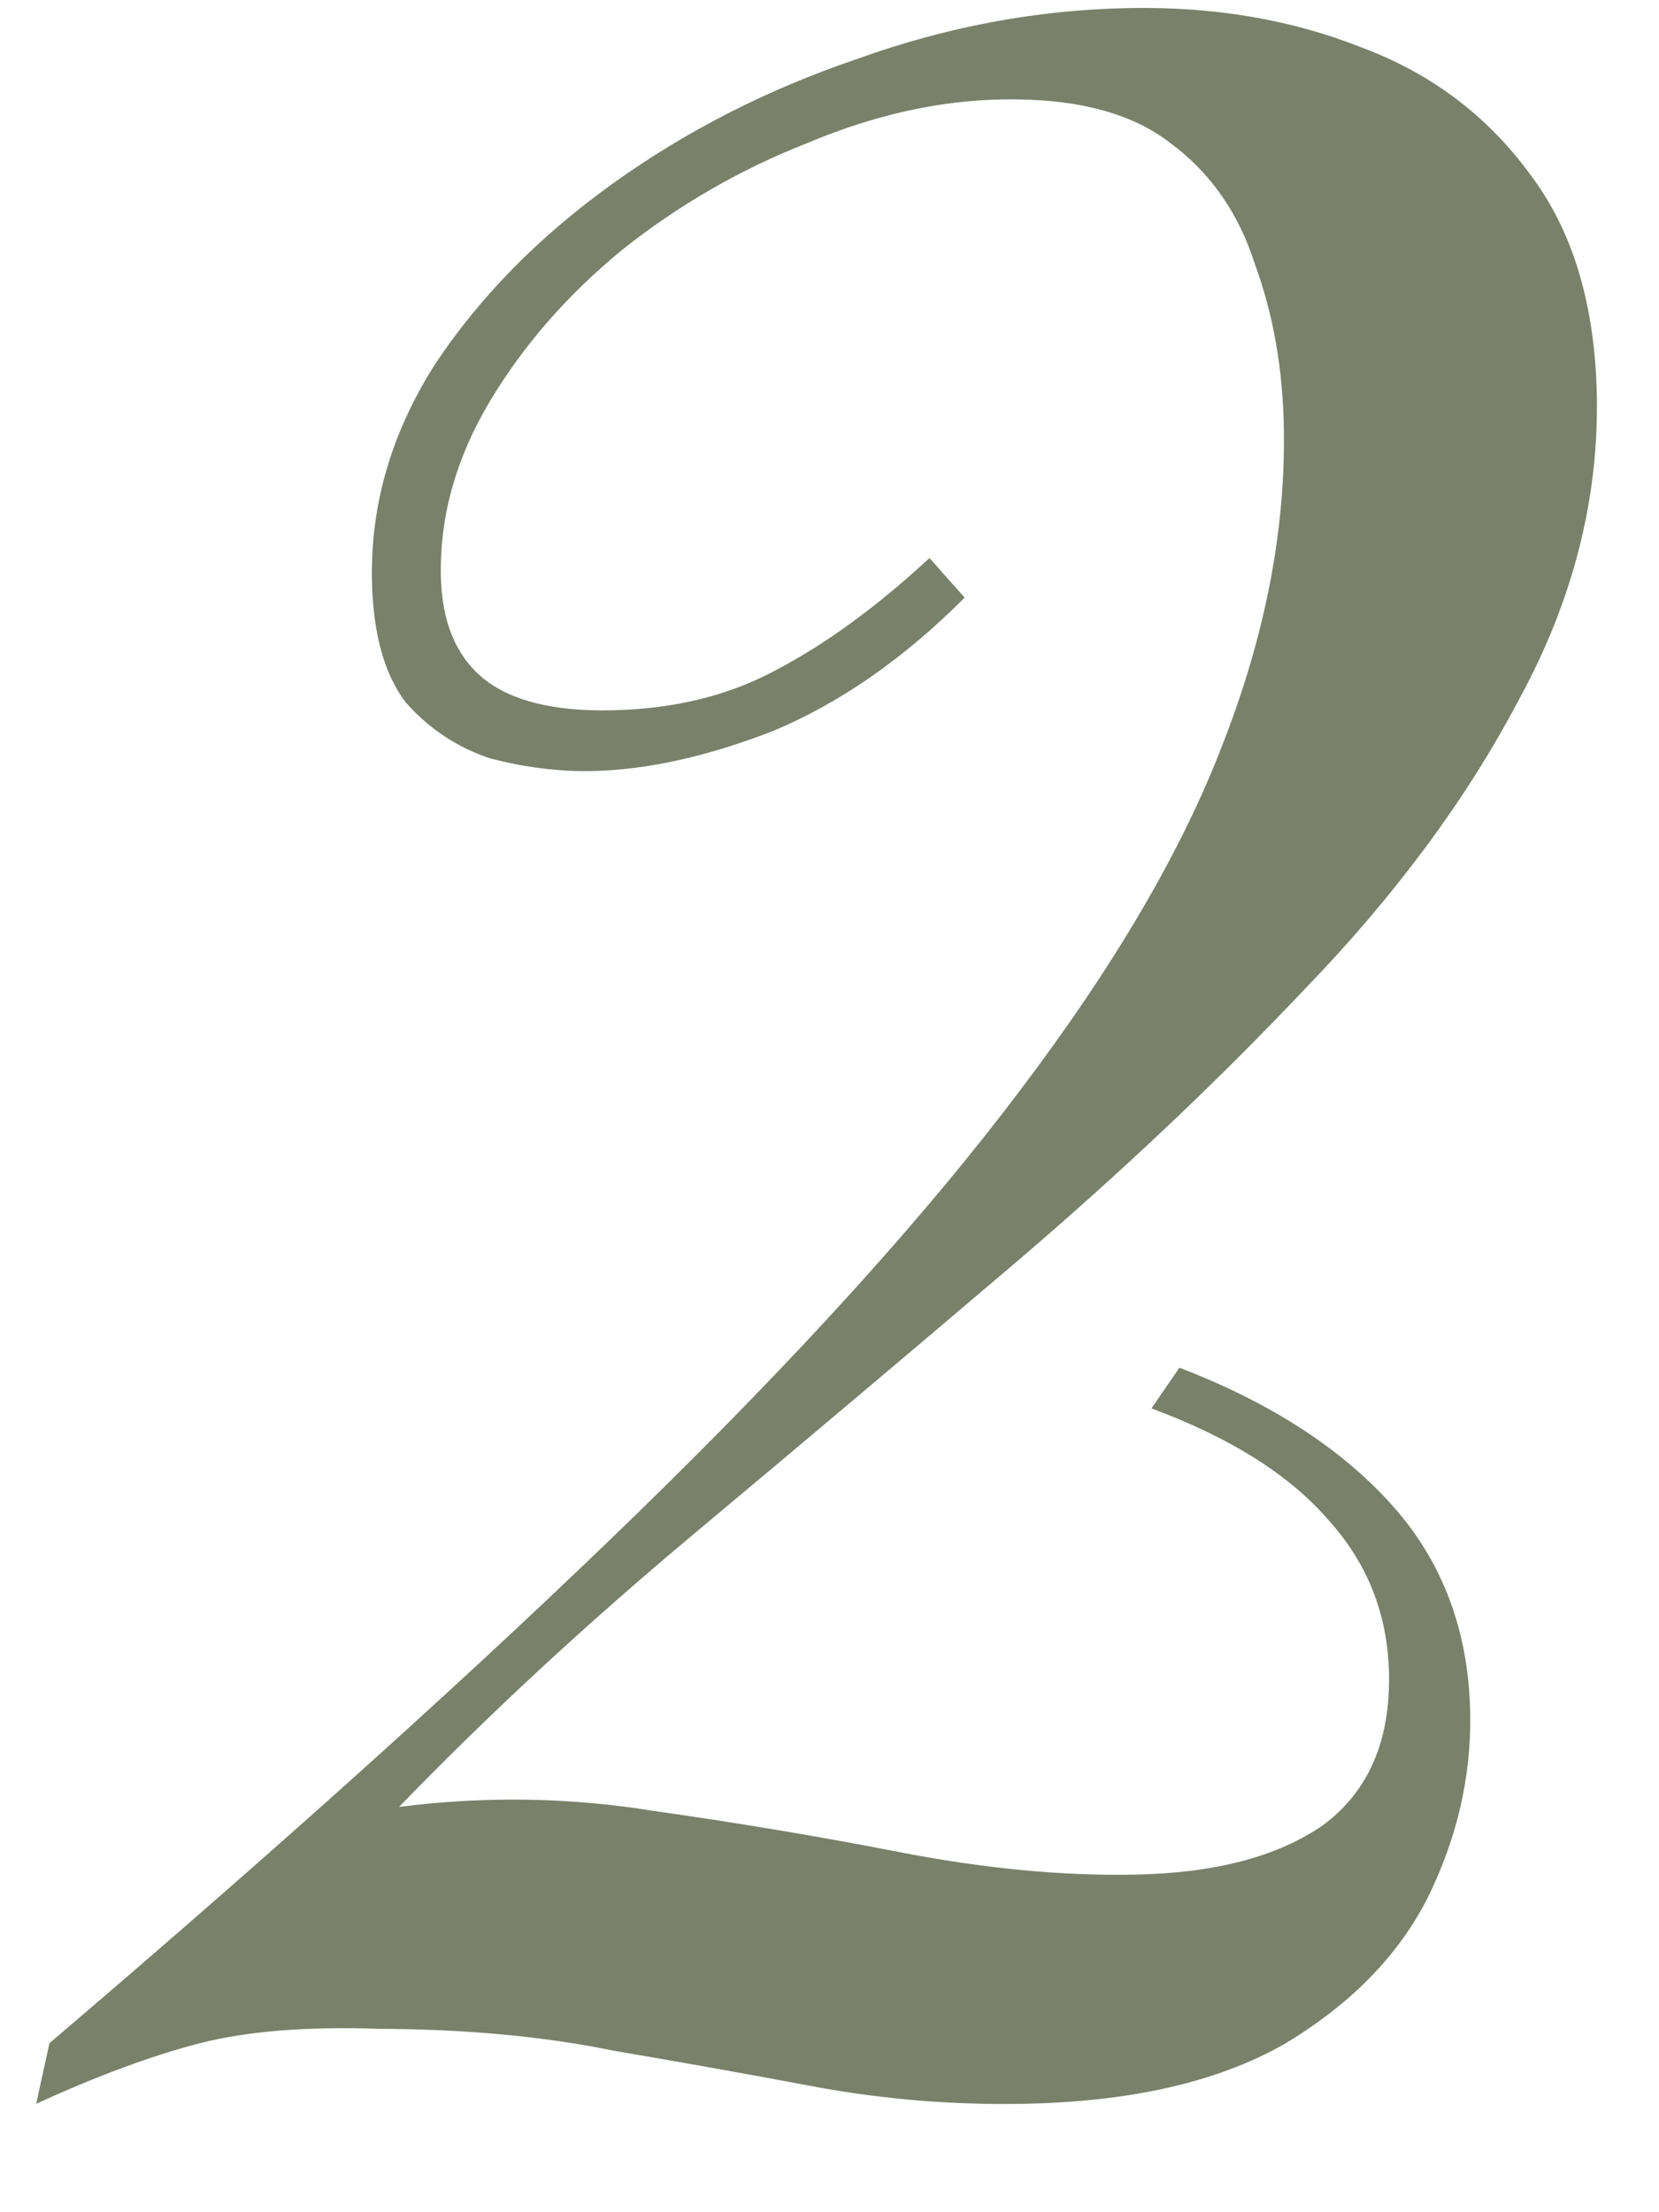 <?xml version="1.0" encoding="UTF-8"?> <svg xmlns="http://www.w3.org/2000/svg" width="15" height="20" viewBox="0 0 15 20" fill="none"><path d="M10.216 0.073C10.978 0.059 11.674 0.177 12.302 0.426C12.93 0.658 13.44 1.039 13.83 1.57C14.221 2.083 14.423 2.756 14.438 3.587C14.454 4.523 14.219 5.437 13.731 6.33C13.261 7.222 12.618 8.092 11.801 8.938C11.001 9.784 10.122 10.614 9.166 11.429C8.209 12.243 7.244 13.057 6.27 13.871C5.296 14.686 4.409 15.508 3.608 16.336C4.387 16.236 5.158 16.249 5.923 16.374C6.688 16.482 7.436 16.608 8.166 16.751C8.914 16.894 9.609 16.96 10.25 16.948C10.978 16.936 11.547 16.787 11.959 16.503C12.369 16.201 12.569 15.746 12.559 15.14C12.55 14.603 12.368 14.138 12.014 13.745C11.661 13.335 11.126 12.998 10.411 12.733L10.664 12.365C11.485 12.68 12.124 13.093 12.584 13.605C13.044 14.117 13.28 14.746 13.293 15.491C13.303 16.063 13.174 16.62 12.906 17.162C12.638 17.687 12.204 18.128 11.603 18.485C11.002 18.825 10.217 19.003 9.246 19.02C8.622 19.031 8.006 18.981 7.397 18.871C6.806 18.759 6.189 18.649 5.545 18.539C4.919 18.411 4.216 18.345 3.435 18.342C2.776 18.319 2.231 18.363 1.799 18.474C1.368 18.586 0.877 18.768 0.327 19.02L0.447 18.472C2.565 16.667 4.34 15.067 5.772 13.672C7.221 12.26 8.369 10.992 9.216 9.867C10.081 8.726 10.695 7.675 11.06 6.715C11.441 5.737 11.624 4.789 11.608 3.871C11.599 3.334 11.512 2.841 11.348 2.393C11.201 1.928 10.944 1.559 10.575 1.288C10.223 1.017 9.718 0.887 9.06 0.899C8.488 0.909 7.901 1.04 7.298 1.294C6.696 1.53 6.138 1.851 5.625 2.259C5.129 2.666 4.73 3.124 4.427 3.632C4.124 4.14 3.977 4.663 3.986 5.2C3.993 5.616 4.12 5.926 4.366 6.13C4.613 6.333 4.996 6.431 5.516 6.422C6.088 6.412 6.588 6.29 7.018 6.057C7.464 5.824 7.926 5.487 8.404 5.045L8.722 5.403C8.177 5.95 7.603 6.35 7.001 6.604C6.398 6.84 5.846 6.962 5.343 6.971C5.049 6.976 4.745 6.938 4.431 6.856C4.135 6.758 3.88 6.589 3.668 6.35C3.473 6.093 3.371 5.722 3.363 5.237C3.351 4.561 3.539 3.916 3.927 3.303C4.332 2.689 4.869 2.142 5.537 1.662C6.204 1.183 6.943 0.806 7.753 0.532C8.563 0.24 9.384 0.087 10.216 0.073Z" fill="#79816A"></path></svg> 